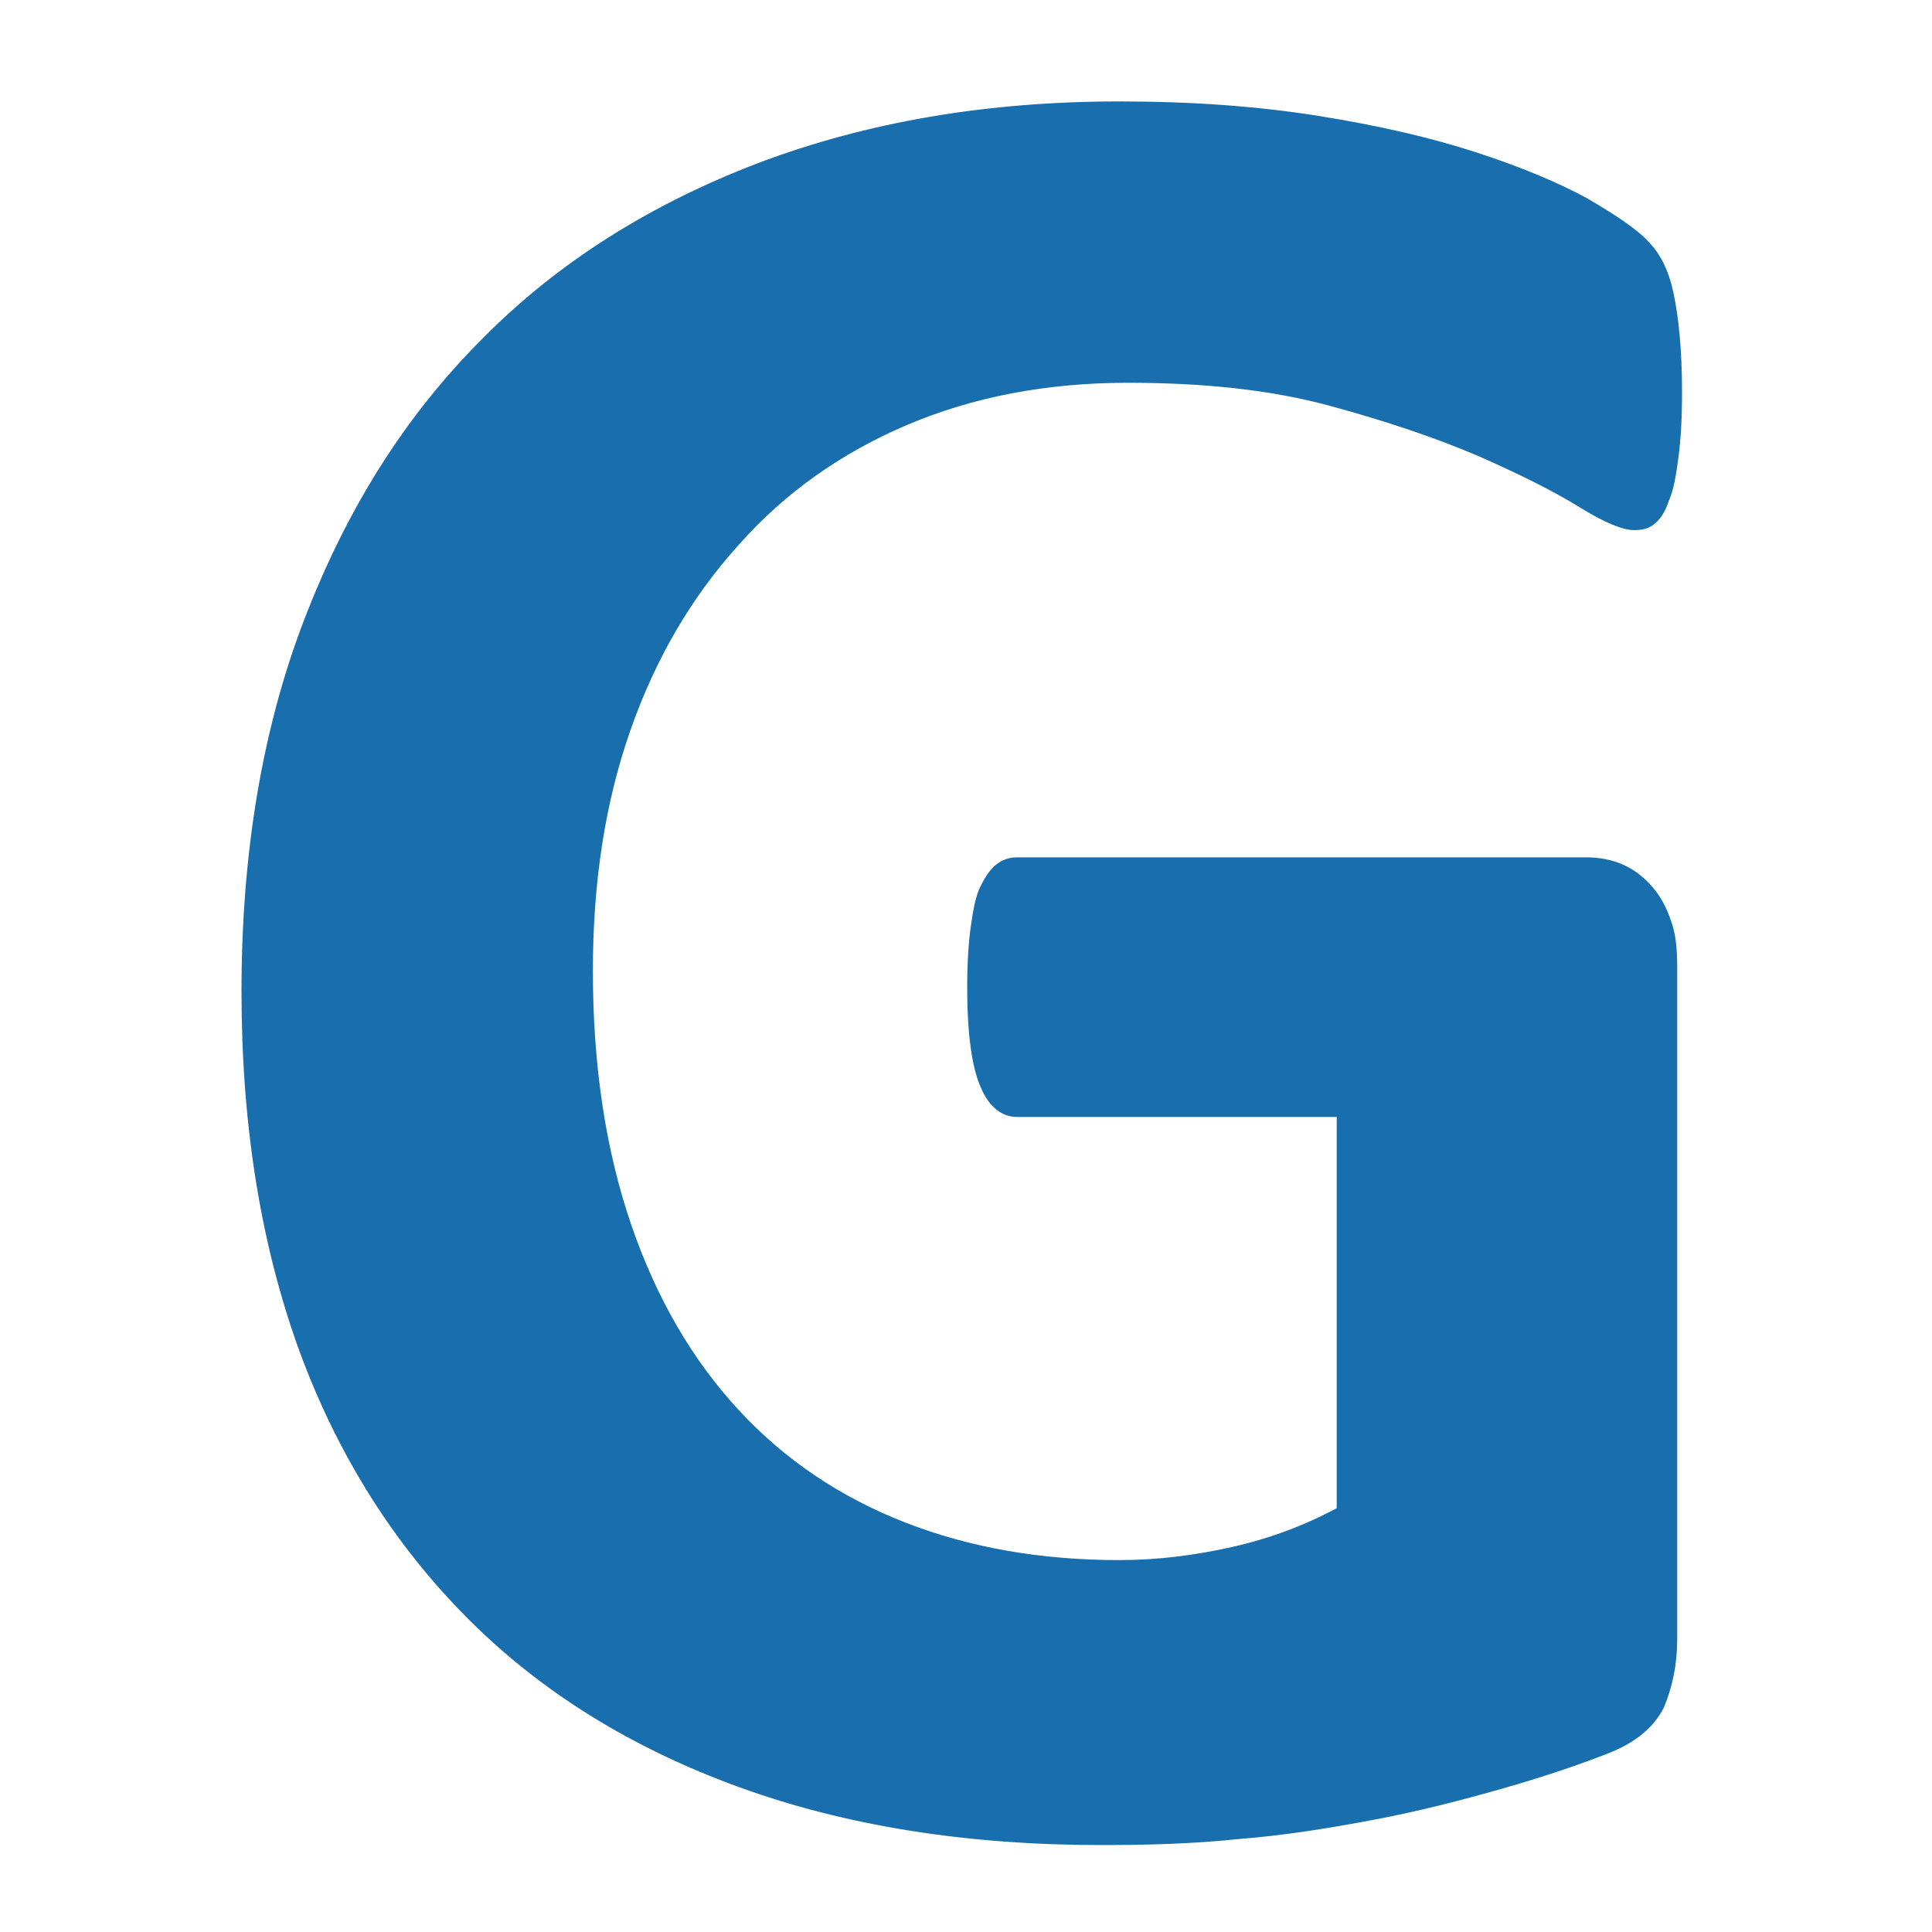 <?xml version="1.0" encoding="utf-8"?>
<!-- Generator: Adobe Illustrator 24.2.3, SVG Export Plug-In . SVG Version: 6.00 Build 0)  -->
<svg version="1.1" id="Layer_1" xmlns="http://www.w3.org/2000/svg" xmlns:xlink="http://www.w3.org/1999/xlink" x="0px" y="0px"
	 viewBox="0 0 16 16" style="enable-background:new 0 0 16 16;" xml:space="preserve">
<style type="text/css">
	.st0{fill:#196EAE;}
</style>
<g>
	<path class="st0" d="M13.93,3.25c0,0.21-0.01,0.39-0.03,0.54c-0.02,0.15-0.04,0.27-0.08,0.36c-0.03,0.09-0.07,0.15-0.12,0.19
		c-0.05,0.04-0.1,0.05-0.17,0.05c-0.09,0-0.24-0.06-0.45-0.19c-0.21-0.13-0.49-0.27-0.83-0.42c-0.35-0.15-0.76-0.29-1.24-0.42
		c-0.48-0.13-1.03-0.19-1.67-0.19c-0.68,0-1.29,0.12-1.83,0.35C6.97,3.75,6.5,4.08,6.12,4.51c-0.39,0.43-0.69,0.94-0.9,1.54
		c-0.21,0.6-0.31,1.26-0.31,1.99c0,0.8,0.11,1.5,0.32,2.11c0.21,0.61,0.51,1.12,0.89,1.53c0.38,0.41,0.84,0.72,1.38,0.93
		c0.54,0.21,1.13,0.31,1.77,0.31c0.32,0,0.63-0.04,0.94-0.11c0.31-0.07,0.6-0.18,0.86-0.32V9.25H8.42C8.3,9.25,8.19,9.17,8.12,9
		C8.05,8.84,8.01,8.57,8.01,8.18c0-0.2,0.01-0.37,0.03-0.51c0.02-0.14,0.04-0.25,0.08-0.33C8.16,7.26,8.2,7.2,8.25,7.16
		C8.3,7.12,8.36,7.1,8.42,7.1h4.71c0.12,0,0.22,0.02,0.31,0.06c0.09,0.04,0.17,0.1,0.24,0.18c0.07,0.08,0.12,0.17,0.16,0.29
		c0.04,0.11,0.05,0.24,0.05,0.38v5.56c0,0.22-0.04,0.4-0.11,0.57c-0.08,0.16-0.23,0.29-0.46,0.38c-0.23,0.09-0.52,0.19-0.87,0.29
		c-0.35,0.1-0.7,0.19-1.07,0.26c-0.37,0.07-0.74,0.13-1.12,0.16c-0.38,0.04-0.76,0.05-1.14,0.05C8,15.28,7,15.12,6.12,14.8
		c-0.88-0.32-1.63-0.78-2.24-1.39c-0.61-0.61-1.08-1.35-1.4-2.22C2.16,10.31,2,9.32,2,8.21c0-1.14,0.17-2.17,0.52-3.08
		c0.35-0.91,0.83-1.68,1.47-2.32c0.63-0.64,1.4-1.12,2.29-1.46c0.9-0.34,1.89-0.51,2.99-0.51c0.6,0,1.15,0.04,1.65,0.12
		c0.5,0.08,0.93,0.18,1.3,0.3c0.37,0.12,0.68,0.25,0.92,0.38c0.24,0.14,0.42,0.26,0.51,0.36c0.1,0.1,0.17,0.24,0.21,0.43
		S13.93,2.89,13.93,3.25z"/>
</g>
</svg>
